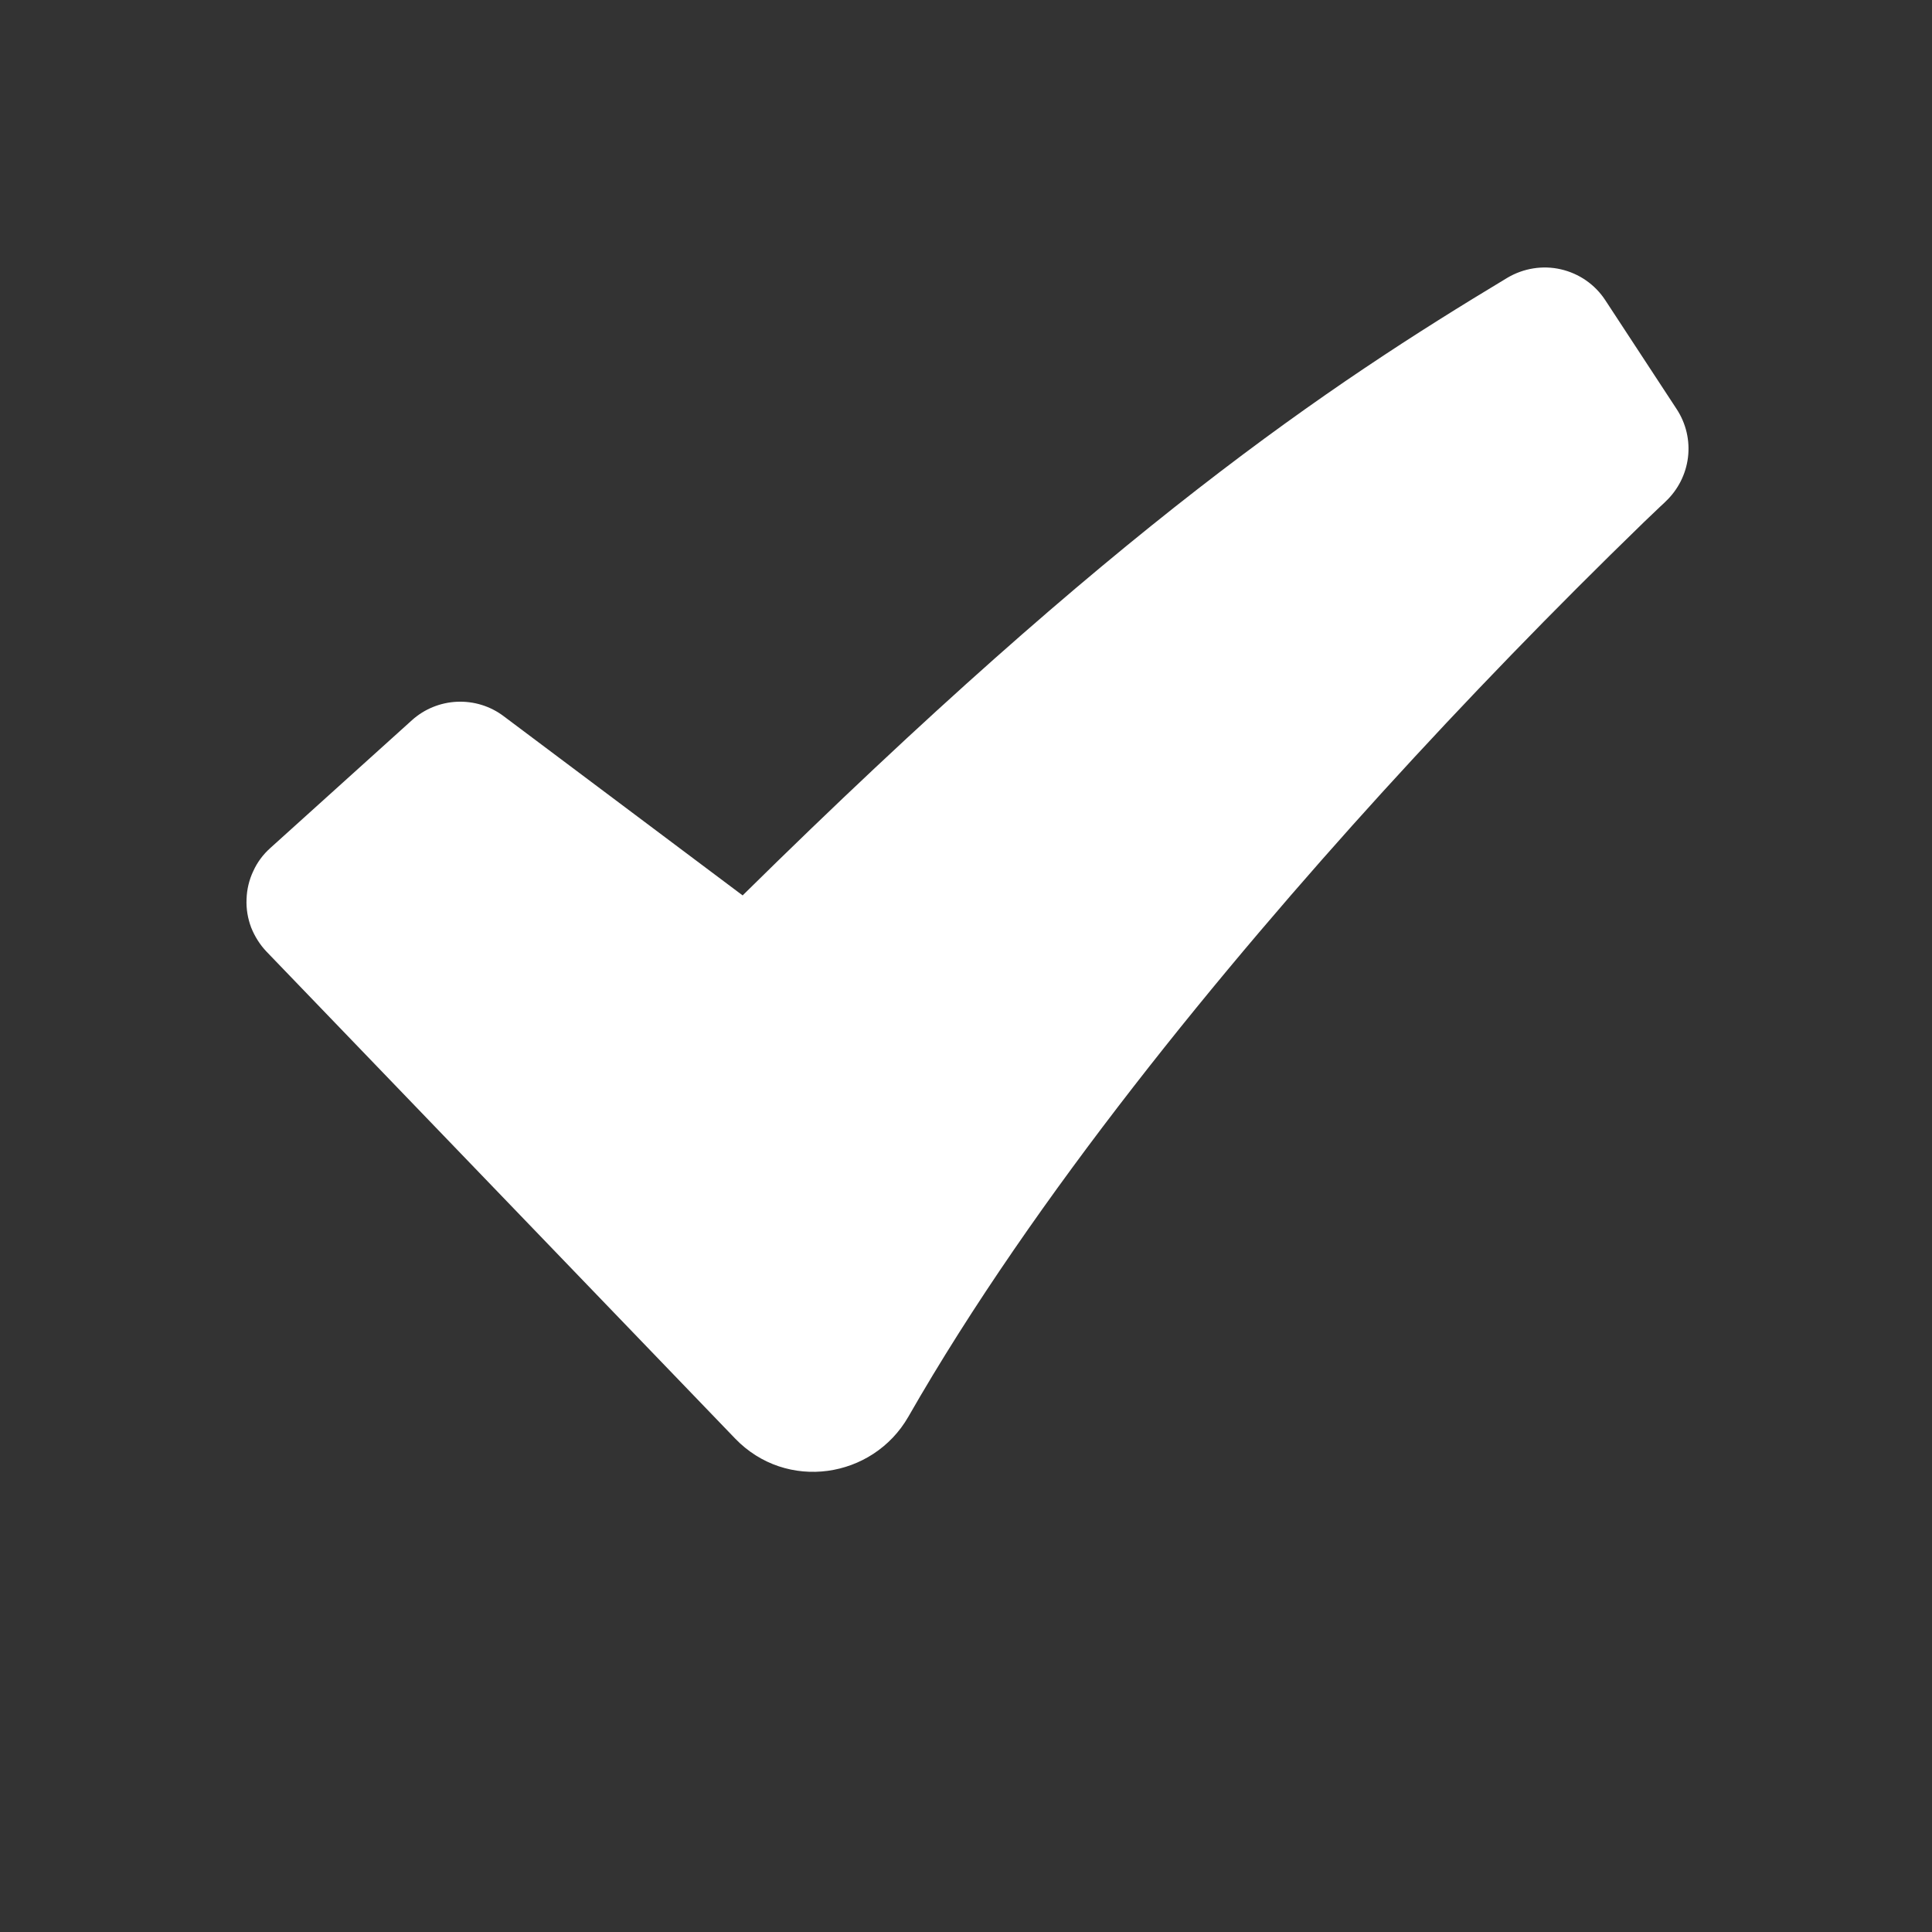 <?xml version="1.0" encoding="UTF-8"?> <svg xmlns="http://www.w3.org/2000/svg" width="13" height="13" viewBox="0 0 13 13" fill="none"><rect x="0" y="0" width="13" height="13" fill="#333333" stroke="none"/> <g clip-path="url(#clip0_239_254)"> <path fill-rule="evenodd" clip-rule="evenodd" d="M10.143 1.869C10.251 1.805 10.38 1.784 10.502 1.812C10.625 1.84 10.732 1.914 10.801 2.019L11.282 2.753C11.345 2.849 11.372 2.964 11.358 3.078C11.344 3.192 11.29 3.297 11.207 3.375L11.205 3.377L11.198 3.384L11.171 3.409L11.061 3.514C10.456 4.101 9.869 4.707 9.302 5.33C8.234 6.505 6.965 8.042 6.112 9.533C5.873 9.949 5.292 10.039 4.946 9.679L1.794 6.404C1.749 6.357 1.714 6.301 1.69 6.241C1.667 6.18 1.656 6.115 1.659 6.05C1.661 5.985 1.676 5.921 1.704 5.862C1.731 5.802 1.77 5.75 1.819 5.706L2.772 4.846C2.855 4.771 2.963 4.727 3.075 4.722C3.188 4.717 3.299 4.751 3.389 4.819L4.997 6.025C7.51 3.547 8.935 2.596 10.143 1.869Z" fill="white"></path> </g> <defs> <clipPath id="clip0_239_254"> <rect width="11.667" height="11.667" fill="white" transform="translate(0.667 0.347)"></rect> </clipPath> </defs> </svg> 